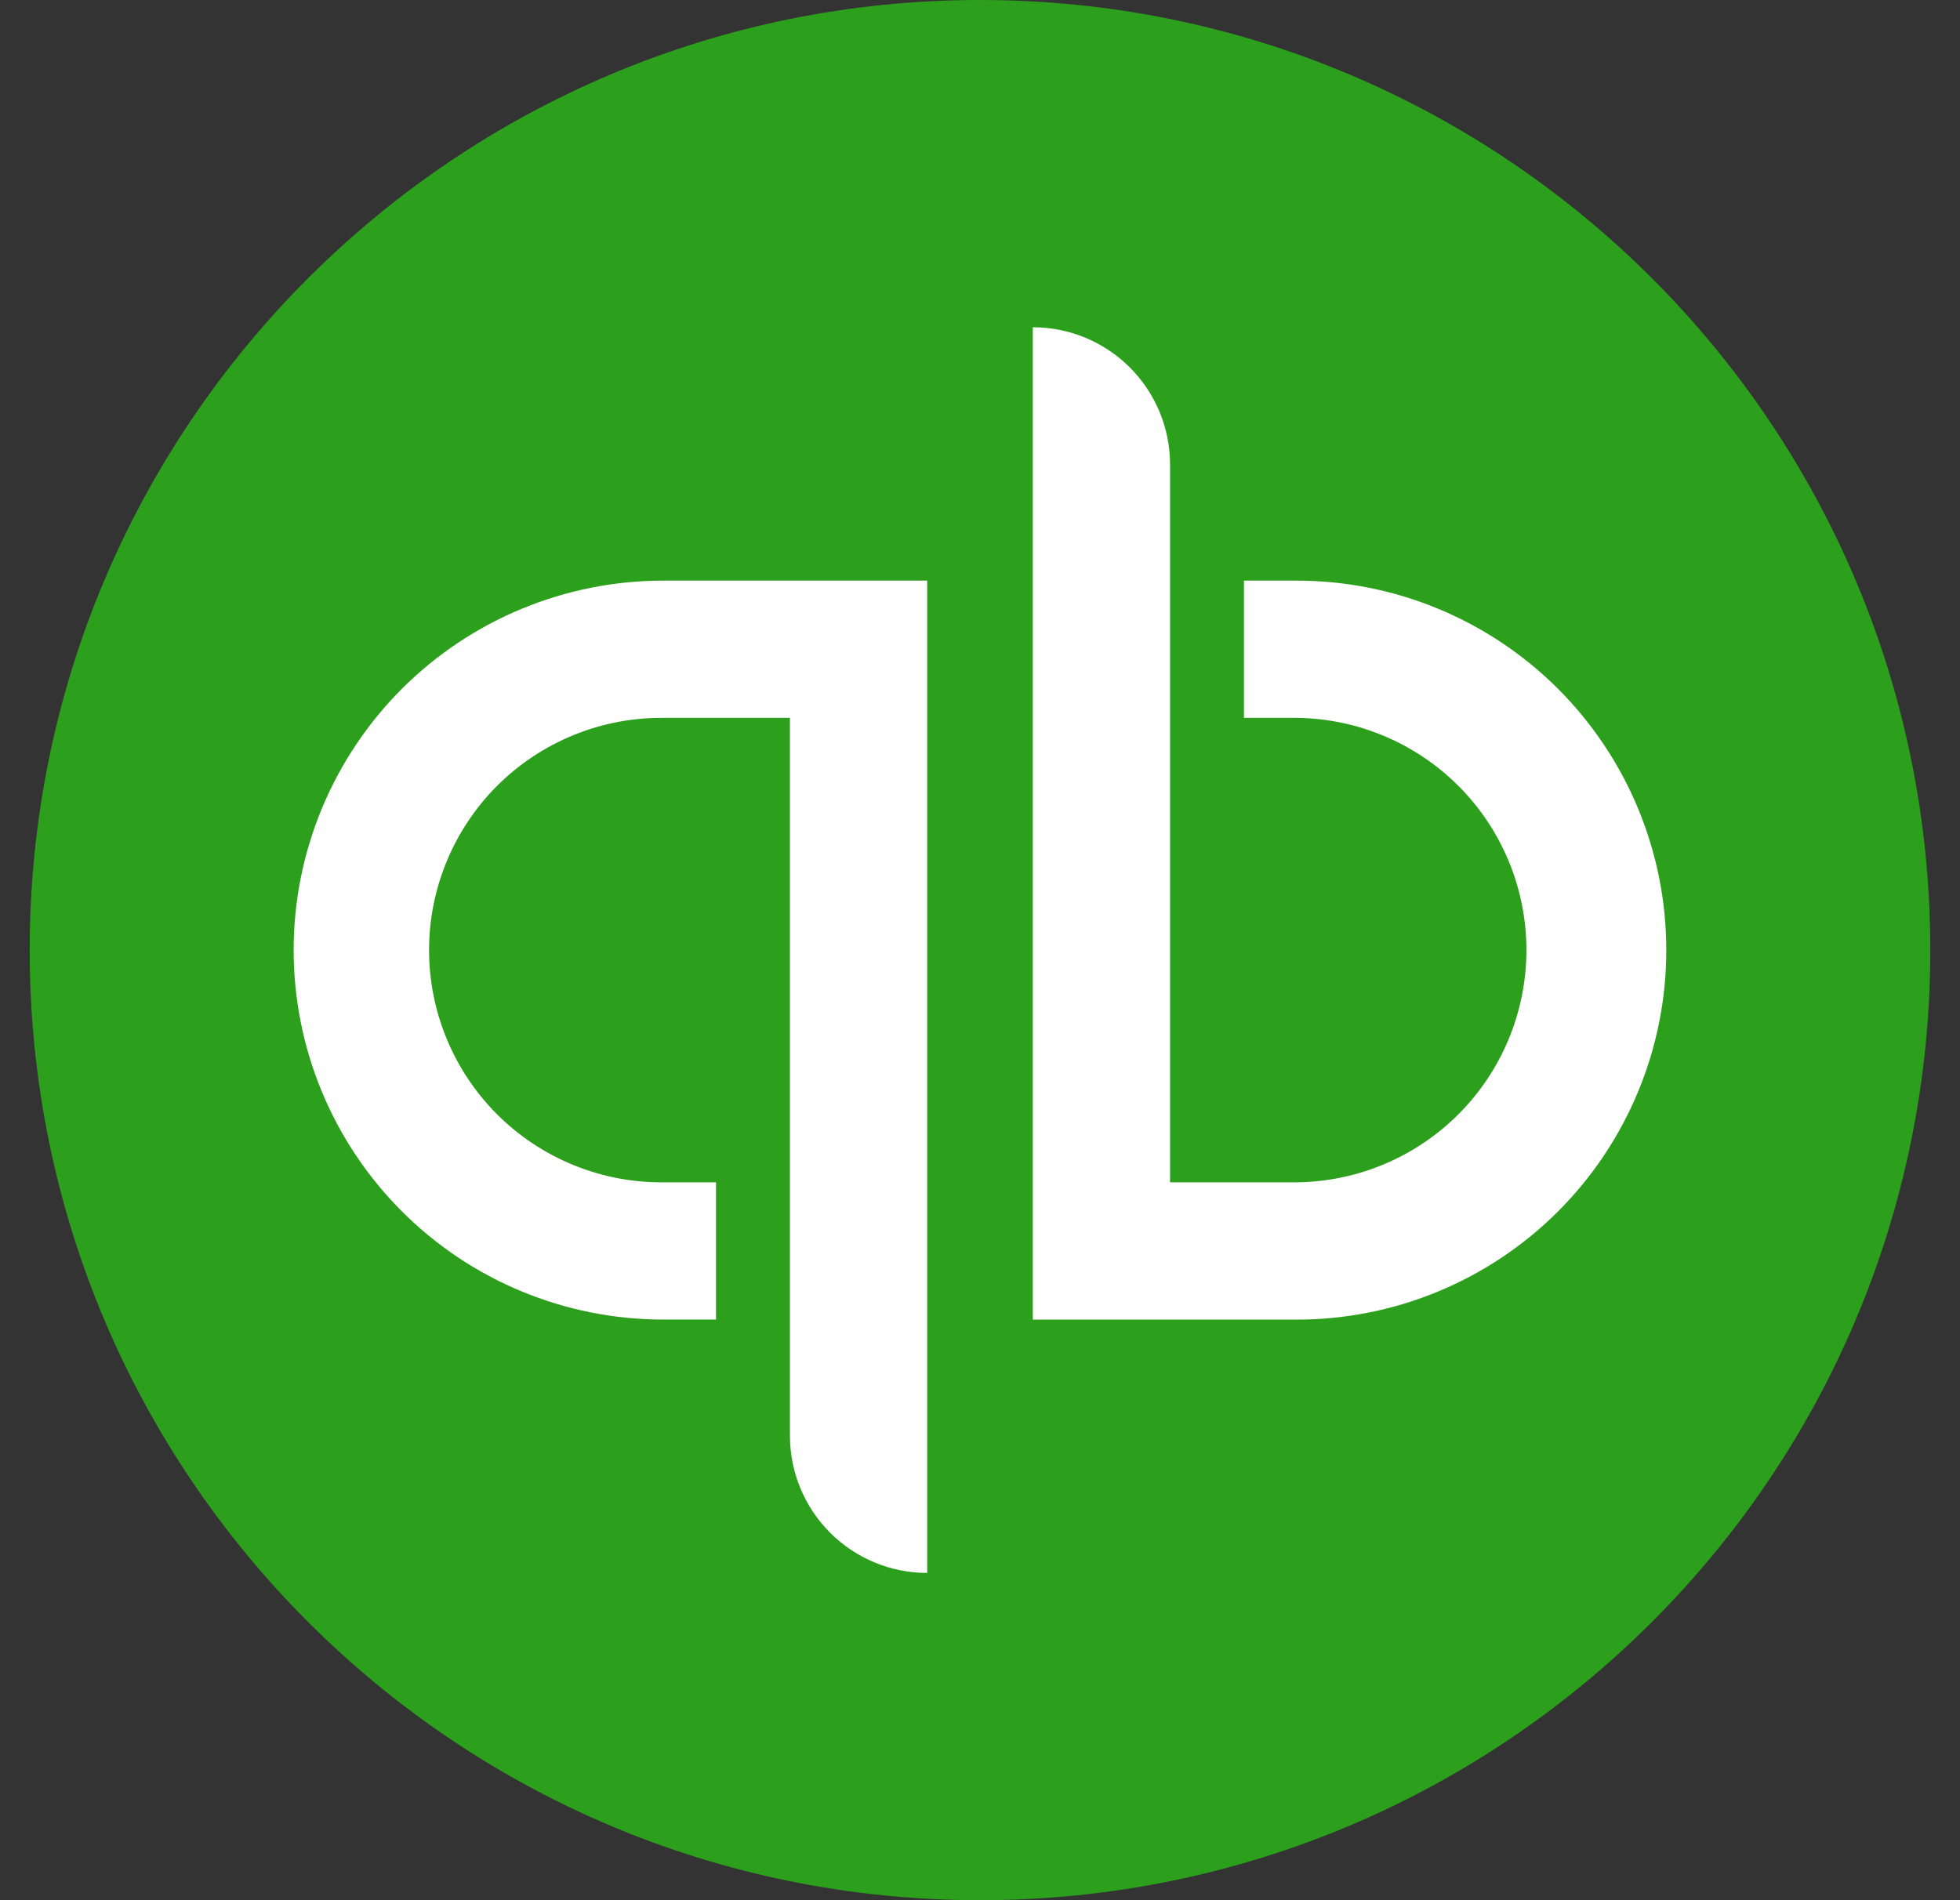 <svg width="33" height="32" viewBox="0 0 33 32" fill="none" xmlns="http://www.w3.org/2000/svg">
<rect x="0" y="0" width="33" height="32" fill="#333333" stroke="none"/>
<g clip-path="url(#clip0_377_11052)">
<path d="M16.5 32C25.337 32 32.5 24.837 32.5 16C32.5 7.163 25.337 0 16.5 0C7.663 0 0.5 7.163 0.5 16C0.5 24.837 7.663 32 16.5 32Z" fill="#2CA01C"/>
<path d="M4.944 16C4.944 17.65 5.6 19.233 6.767 20.4C7.933 21.567 9.516 22.222 11.166 22.222H12.055V19.911H11.166C10.65 19.915 10.138 19.817 9.66 19.622C9.182 19.428 8.747 19.14 8.38 18.777C8.014 18.413 7.723 17.981 7.525 17.504C7.326 17.027 7.224 16.516 7.224 16C7.224 15.484 7.326 14.973 7.525 14.496C7.723 14.019 8.014 13.587 8.38 13.223C8.747 12.86 9.182 12.572 9.66 12.378C10.138 12.183 10.65 12.085 11.166 12.089H13.3V24.178C13.3 24.791 13.543 25.378 13.977 25.812C14.41 26.245 14.998 26.489 15.611 26.489V9.778H11.166C10.349 9.778 9.54 9.939 8.785 10.252C8.03 10.564 7.344 11.023 6.766 11.6C6.189 12.178 5.73 12.864 5.418 13.619C5.105 14.374 4.944 15.183 4.944 16ZM21.833 9.778H20.944V12.089H21.833C22.863 12.101 23.846 12.518 24.57 13.25C25.294 13.982 25.7 14.97 25.7 16C25.7 17.03 25.294 18.018 24.57 18.75C23.846 19.482 22.863 19.899 21.833 19.911H19.7V7.823C19.7 7.519 19.64 7.219 19.524 6.938C19.408 6.658 19.237 6.403 19.023 6.188C18.808 5.974 18.553 5.803 18.273 5.687C17.993 5.571 17.692 5.511 17.389 5.511V22.223H21.833C23.483 22.223 25.066 21.567 26.233 20.4C27.399 19.233 28.055 17.651 28.055 16C28.055 14.35 27.399 12.768 26.233 11.601C25.066 10.434 23.483 9.778 21.833 9.778Z" fill="white"/>
</g>
<defs>
<clipPath id="clip0_377_11052">
<rect width="32" height="32" fill="white" transform="translate(0.5)"/>
</clipPath>
</defs>
</svg>
